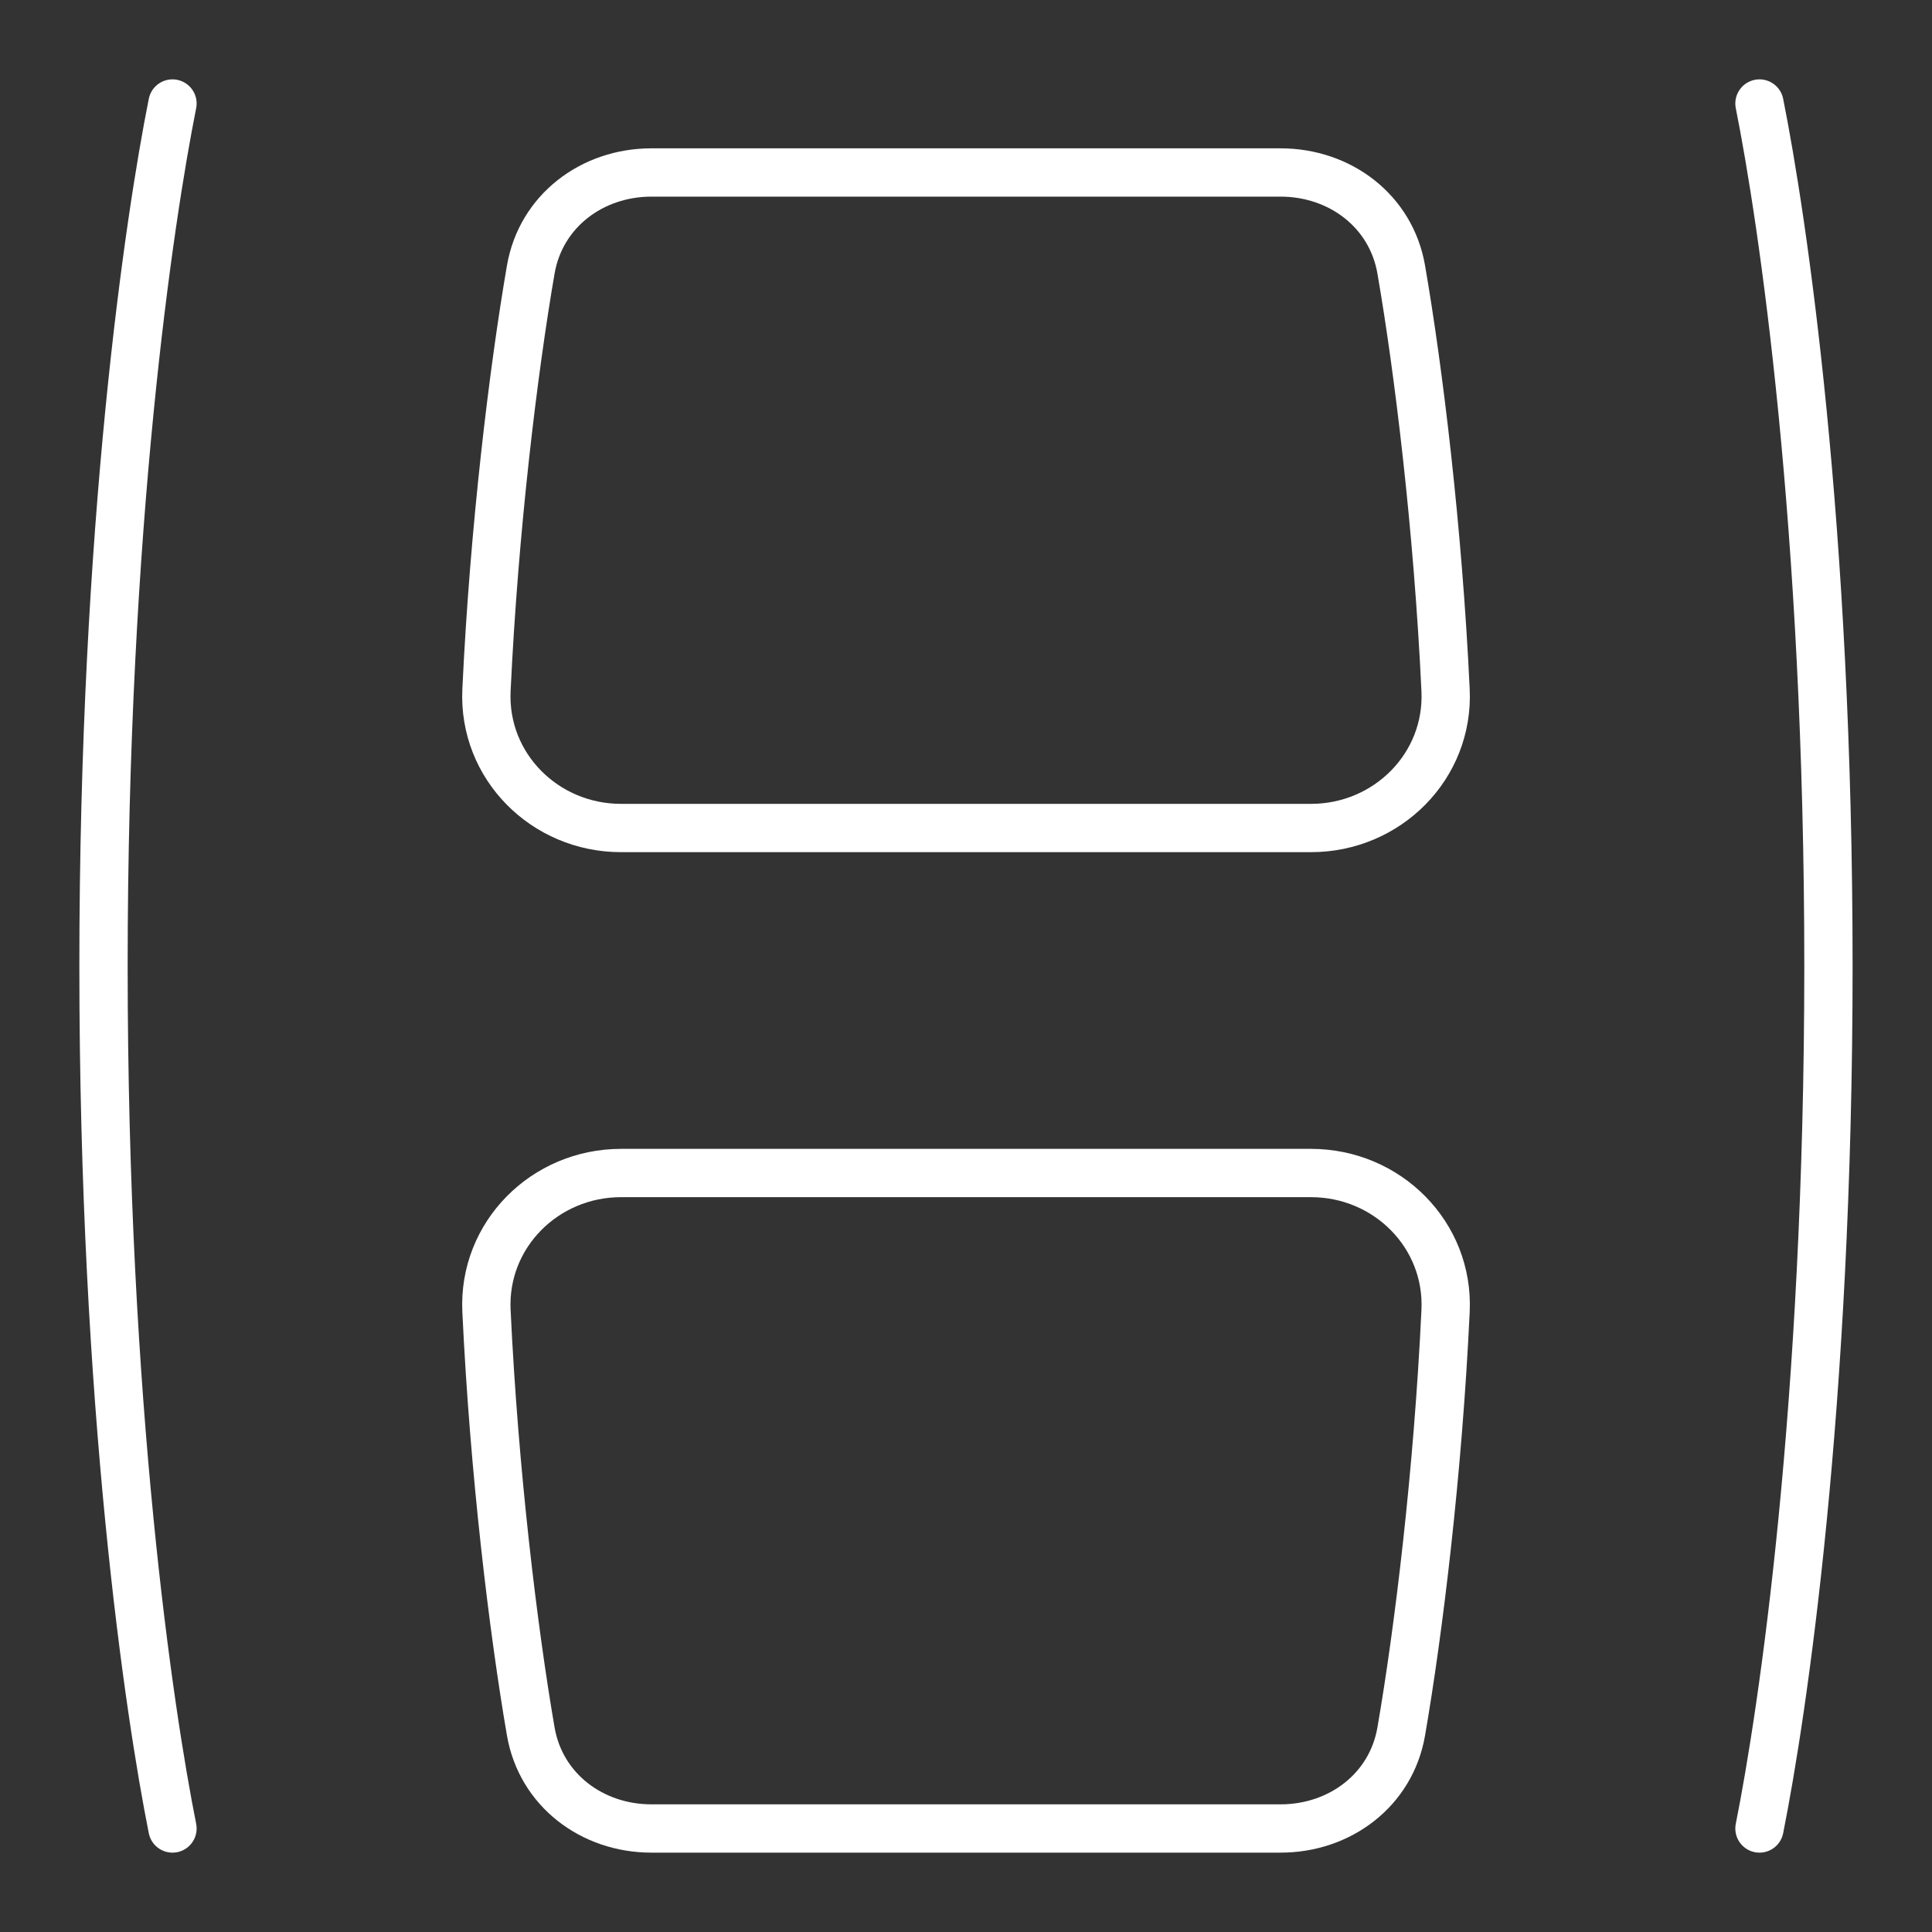 <svg width="40" height="40" viewBox="0 0 40 40" fill="none" xmlns="http://www.w3.org/2000/svg">
<rect x="0" y="0" width="40" height="40" fill="#333333" stroke="none"/>
<path d="M3.571 2.143C3.095 4.524 2.143 10.857 2.143 20C2.143 29.143 3.095 35.476 3.571 37.857" stroke="white" stroke-linecap="round" stroke-linejoin="round"/>
<path d="M36.428 2.143C36.904 4.524 37.856 10.857 37.856 20C37.856 29.143 36.904 35.476 36.428 37.857" stroke="white" stroke-linecap="round" stroke-linejoin="round"/>
<path d="M10.072 27.142C10.23 30.486 10.628 33.754 10.989 35.849C11.199 37.06 12.258 37.857 13.488 37.857H26.512C27.742 37.857 28.802 37.06 29.011 35.849C29.373 33.754 29.771 30.486 29.929 27.142C30.004 25.566 28.721 24.286 27.143 24.286H12.857C11.28 24.286 9.997 25.566 10.072 27.142Z" stroke="white" stroke-linecap="round" stroke-linejoin="round"/>
<path d="M10.072 14.287C10.23 10.943 10.628 7.674 10.989 5.58C11.199 4.368 12.258 3.571 13.488 3.571H26.512C27.742 3.571 28.802 4.368 29.011 5.58C29.373 7.674 29.771 10.943 29.929 14.287C30.004 15.863 28.721 17.143 27.143 17.143H12.857C11.28 17.143 9.997 15.863 10.072 14.287Z" stroke="white" stroke-linecap="round" stroke-linejoin="round"/>
</svg>
